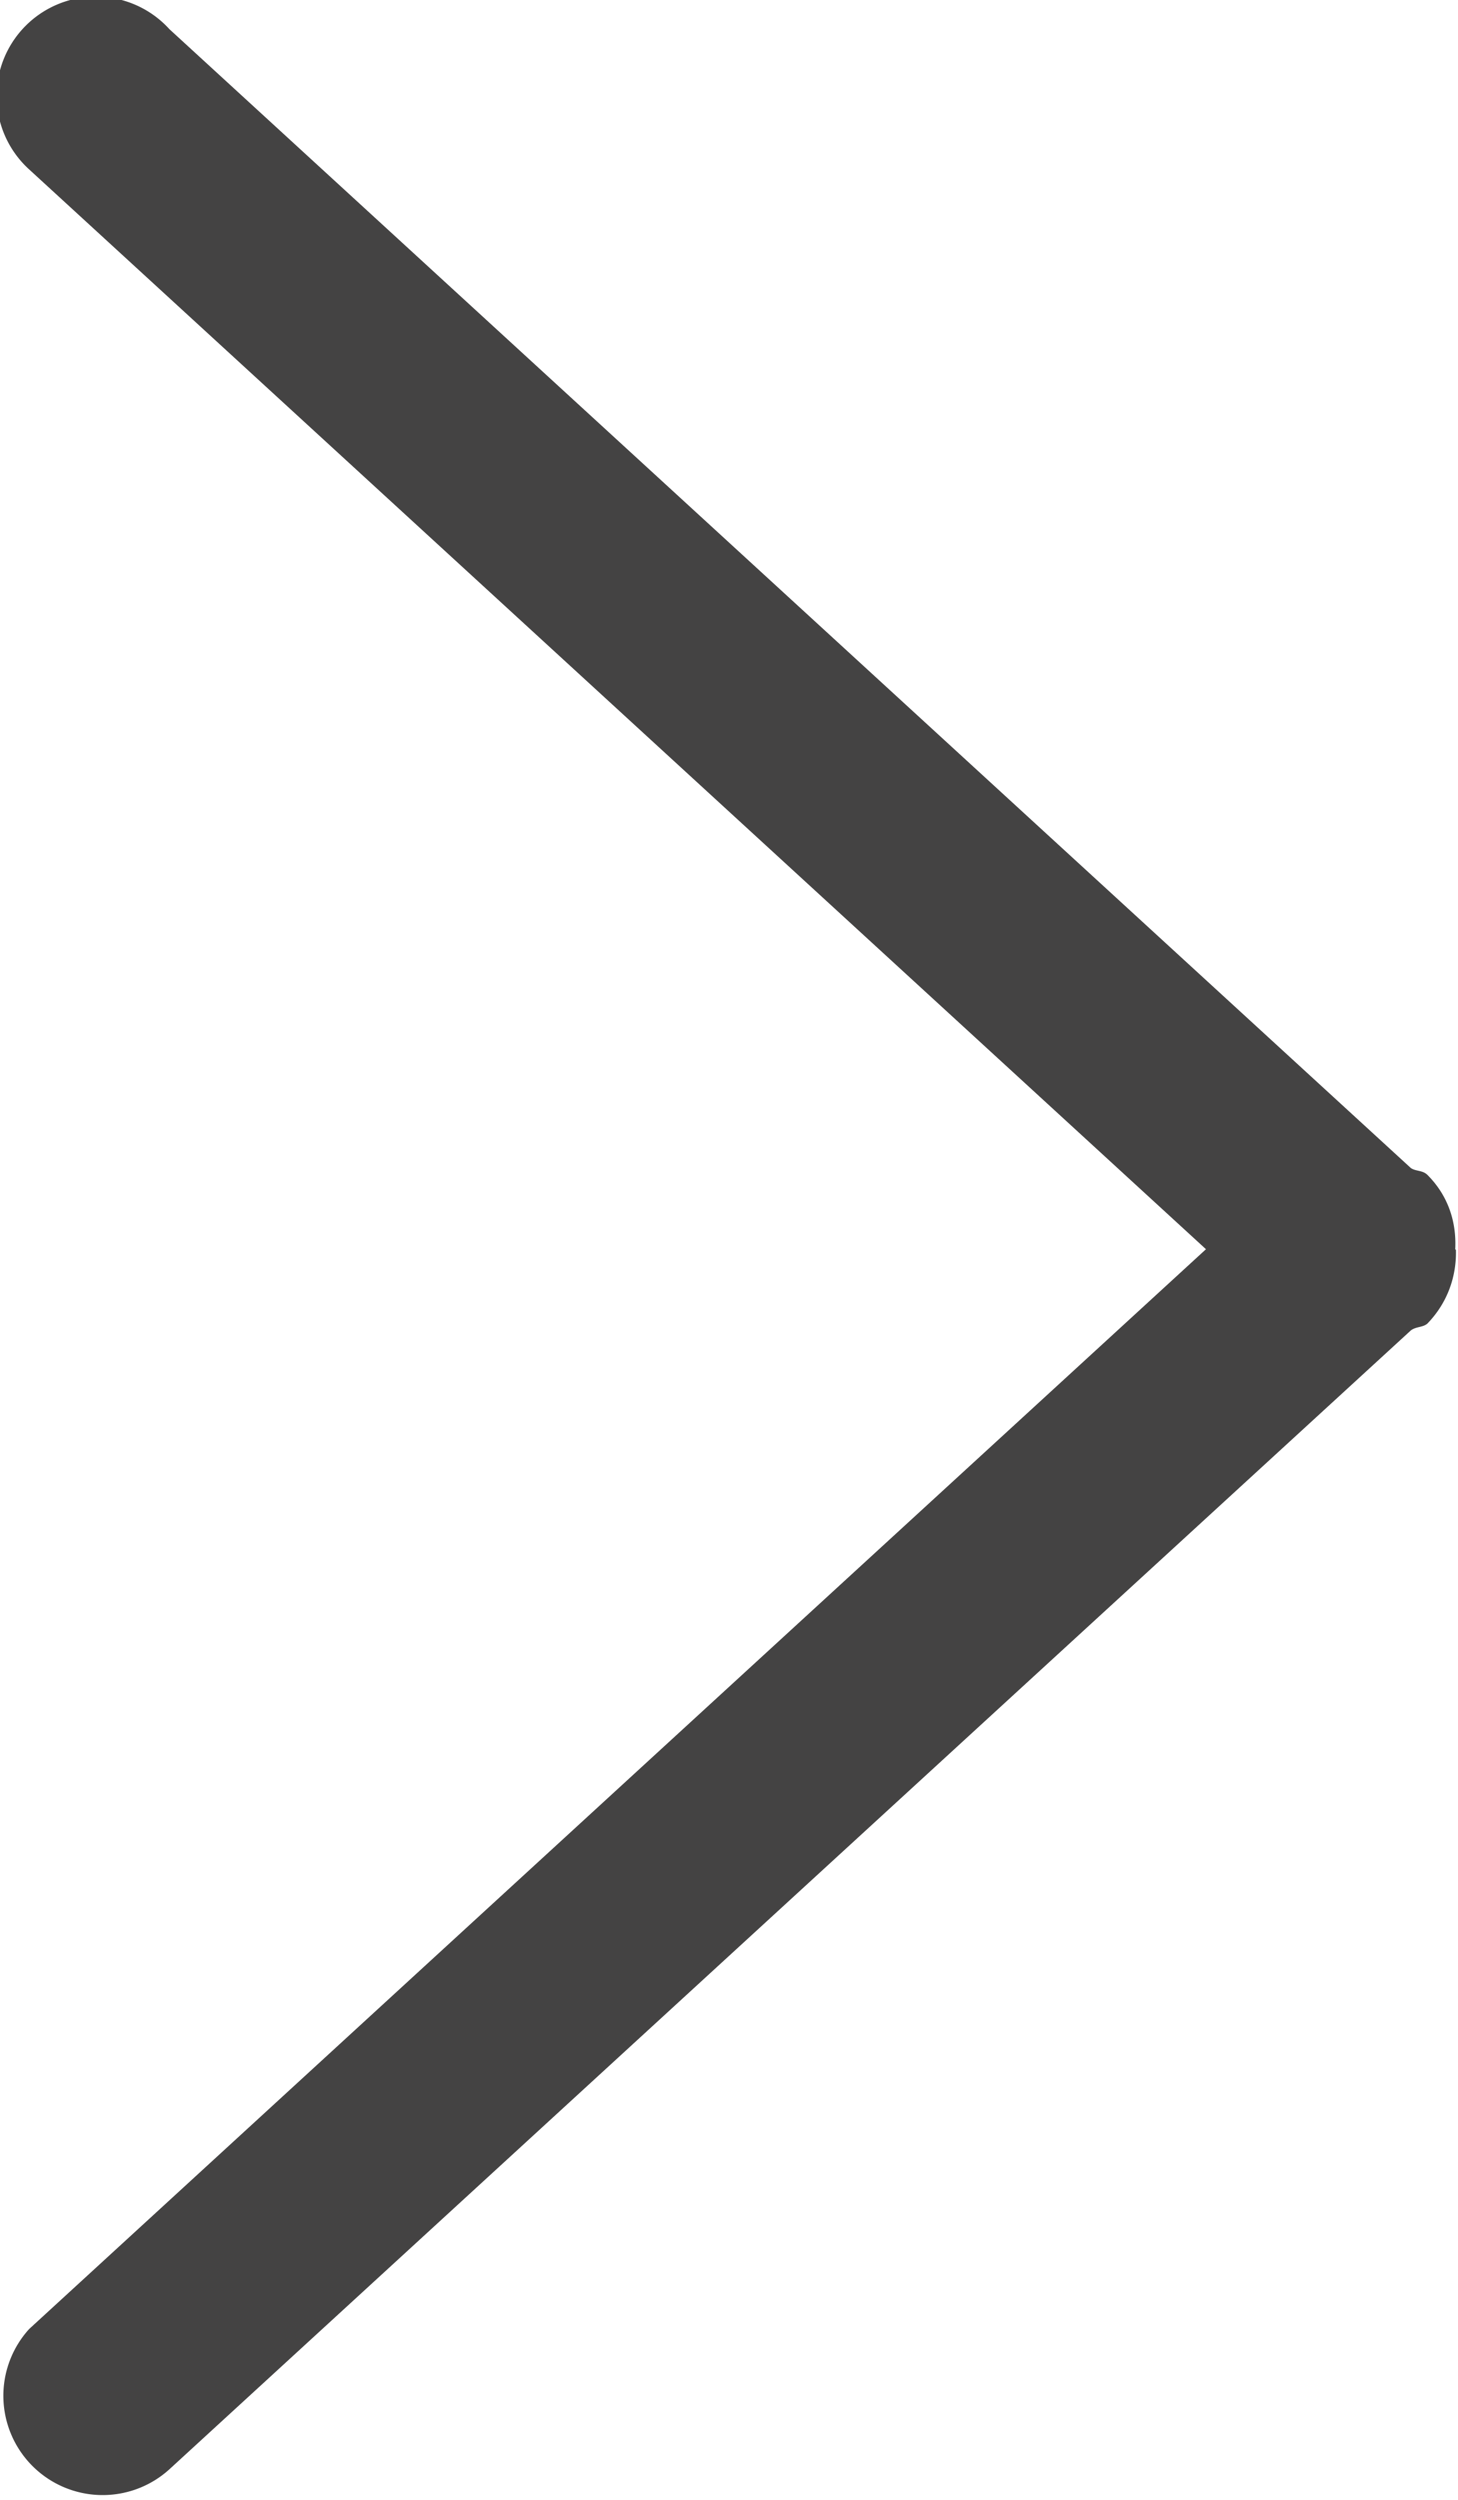 <svg xmlns="http://www.w3.org/2000/svg" xmlns:xlink="http://www.w3.org/1999/xlink" width="21" height="36" viewBox="0 0 21 36"><defs><path id="rjira" d="M241.97 505c.01.38-.12.76-.41 1.06-.07.06-.16.04-.24.1l-17.88 16.4a1.43 1.43 0 0 1-2.02-2.02l16.95-15.55-16.95-15.55a1.43 1.43 0 1 1 2.02-2.02l17.88 16.4c.07.05.17.03.24.1.3.3.42.68.4 1.07"/></defs><g><g transform="translate(-221 -487)"><use fill="#444343" xlink:href="#rjira"/></g></g></svg>
